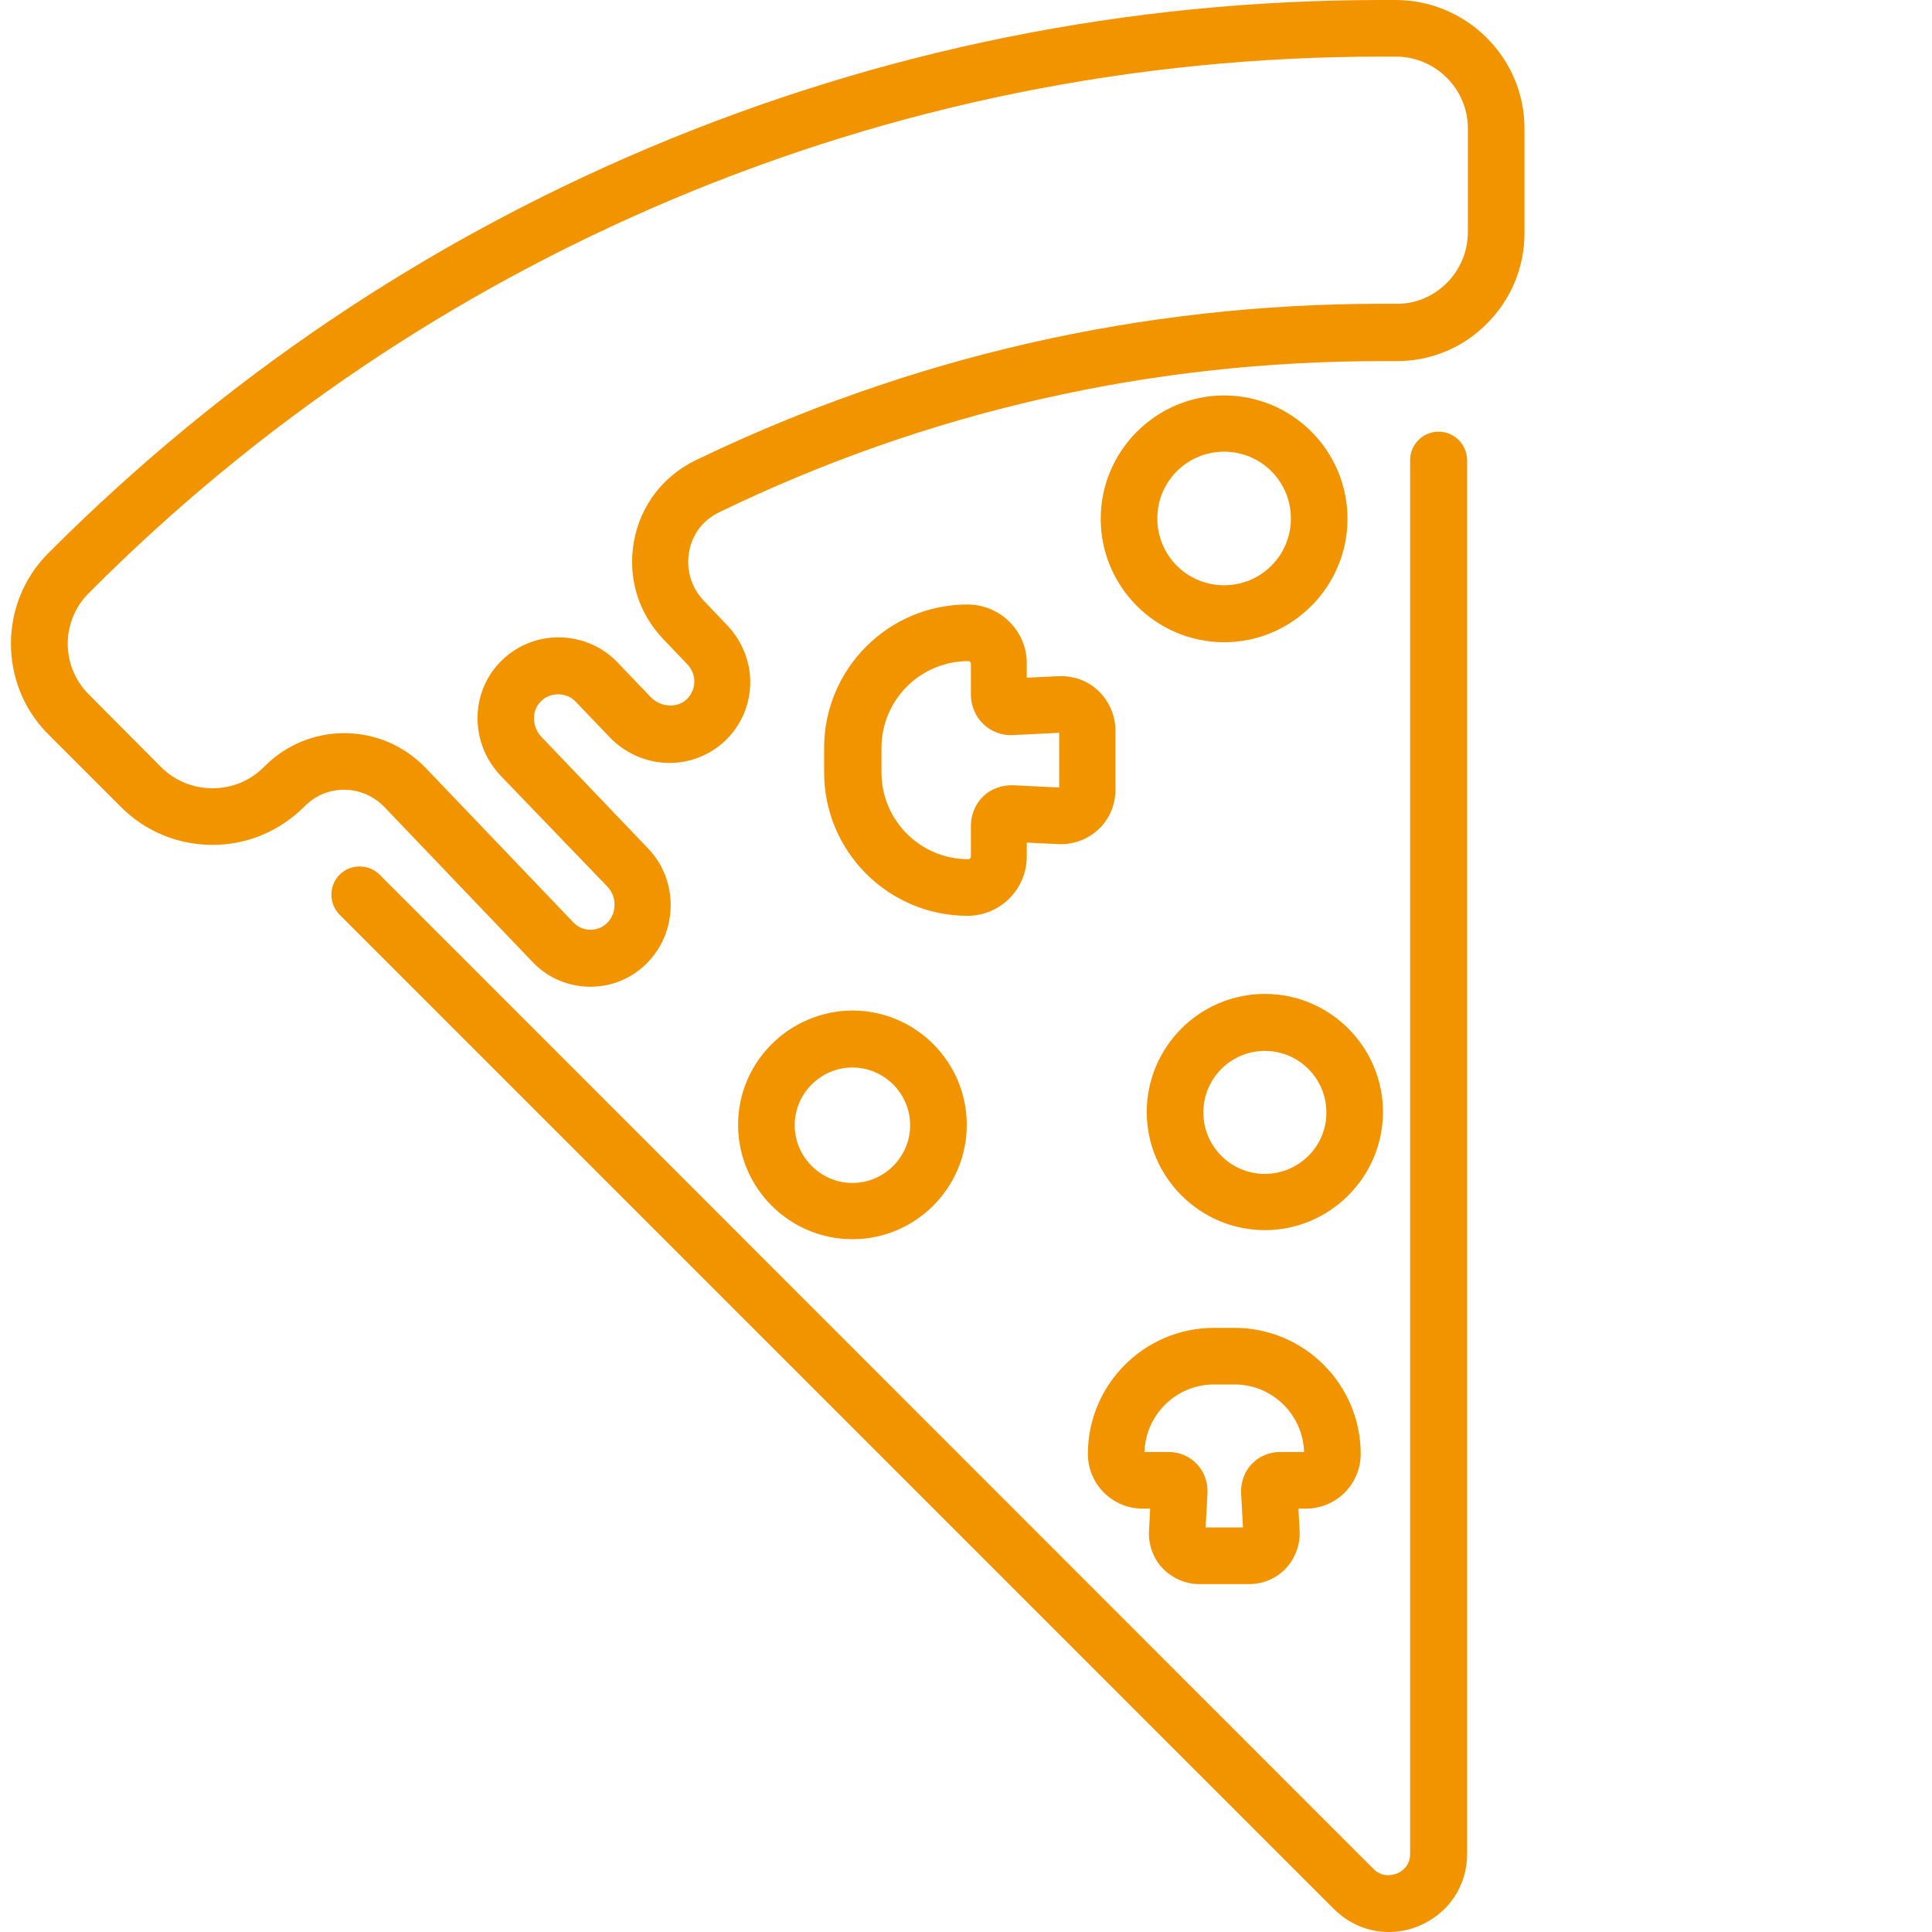<?xml version="1.0" encoding="utf-8"?>
<!-- Generator: Adobe Illustrator 26.0.3, SVG Export Plug-In . SVG Version: 6.00 Build 0)  -->
<svg version="1.1" id="Ebene_1" xmlns="http://www.w3.org/2000/svg" xmlns:xlink="http://www.w3.org/1999/xlink" x="0px" y="0px"
	 viewBox="0 0 512 512" style="enable-background:new 0 0 512 512;" xml:space="preserve">
<style type="text/css">
	.st0{fill:#F29300;}
</style>
<g>
	<path class="st0" d="M370.2,0c-1.3,0-2.7,0-4,0c-67.4,0-132.7,13.2-194.3,39.2c-59.4,25.1-112.8,61.1-158.7,107l-0.4,0.4
		c-13.2,13.2-13.2,34.8,0,48l19.3,19.3c6.4,6.4,15,10,24.2,10h0c9.2,0,17.7-3.6,24.2-10l0.3-0.3c2.8-2.8,6.4-4.3,10.3-4.3h0.2
		c4,0,7.8,1.7,10.6,4.6l39.2,41c4,4.2,9.3,6.5,15.1,6.6h0.2c5.7,0,11-2.2,15-6.2c8.3-8.3,8.5-22,0.3-30.5l-28.2-29.5
		c-2.5-2.6-2.7-6.8-0.3-9.3c1.2-1.3,2.9-2,4.7-2h0c1.8,0,3.5,0.7,4.7,2l8.9,9.3c8.1,8.5,21.2,9.2,29.9,1.7c4.5-3.9,7.1-9.3,7.4-15.2
		c0.3-5.8-1.9-11.6-5.9-15.9l-6.4-6.7c-3.3-3.5-4.7-8.2-3.9-12.9c0.8-4.7,3.8-8.6,8.1-10.6c54.9-26.6,114-40,175.5-40
		c1.2,0,2.4,0,3.6,0c9.1,0.1,17.7-3.4,24.1-9.8c6.5-6.4,10.1-15,10.1-24.1V34C404,15.4,388.8,0.2,370.2,0z M389,61.5
		c0,5.1-2,9.9-5.6,13.5c-3.6,3.6-8.4,5.6-13.4,5.5c-1.2,0-2.5,0-3.7,0c-63.8,0-125,14-182,41.5c-8.6,4.2-14.6,12-16.3,21.5
		c-1.7,9.5,1.1,18.9,7.8,25.9l6.4,6.7c1.2,1.3,1.9,3,1.8,4.8s-0.9,3.4-2.2,4.6c-2.6,2.2-6.7,1.9-9.3-0.7l-8.9-9.3
		c-4-4.2-9.7-6.6-15.6-6.6c0,0,0,0,0,0c-5.9,0-11.5,2.4-15.6,6.7c-7.9,8.3-7.8,21.5,0.3,30L161,235c2.5,2.6,2.5,7-0.1,9.6
		c-1.2,1.2-2.8,1.8-4.5,1.8c-1.7,0-3.2-0.7-4.4-1.9l-39.2-41c-5.6-5.8-13.1-9.1-21.2-9.2c-0.1,0-0.2,0-0.4,0
		c-7.9,0-15.3,3.1-20.9,8.6l-0.1,0.1l-0.1,0.1l-0.2,0.2c-3.6,3.6-8.4,5.6-13.6,5.6c0,0,0,0,0,0c-5.1,0-10-2-13.6-5.6L23.5,184
		c-7.4-7.4-7.4-19.4,0-26.8l0.4-0.4C68.3,112.3,120.1,77.4,177.8,53c59.7-25.2,123.1-38,188.4-38c1.3,0,2.6,0,3.9,0h0
		c10.4,0.1,18.9,8.6,18.9,19V61.5z"/>
	<path class="st0" d="M381.2,114.4c-4.1,0-7.5,3.4-7.5,7.5v369.4c0,3.5-2.7,4.9-3.5,5.2c-0.8,0.3-3.7,1.3-6.2-1.2L100.6,231.8
		c-2.9-2.9-7.7-2.9-10.6,0s-2.9,7.7,0,10.6l263.5,263.5c4,4,9.2,6.1,14.5,6.1c2.7,0,5.4-0.5,8-1.6c7.9-3.3,12.8-10.6,12.8-19.1
		V121.9C388.7,117.7,385.4,114.4,381.2,114.4z"/>
	<path class="st0" d="M324.4,104.8c-18,0-32.7,14.7-32.7,32.7s14.7,32.7,32.7,32.7c18,0,32.7-14.7,32.7-32.7
		S342.5,104.8,324.4,104.8z M324.4,155.1c-9.8,0-17.7-7.9-17.7-17.7s7.9-17.7,17.7-17.7c9.8,0,17.7,7.9,17.7,17.7
		S334.2,155.1,324.4,155.1z"/>
	<path class="st0" d="M195.6,298.1c0,16.7,13.6,30.3,30.3,30.3c16.7,0,30.3-13.6,30.3-30.3c0-16.7-13.6-30.3-30.3-30.3
		C209.2,267.9,195.6,281.4,195.6,298.1z M225.9,282.9c8.4,0,15.3,6.9,15.3,15.3s-6.9,15.3-15.3,15.3s-15.3-6.9-15.3-15.3
		S217.5,282.9,225.9,282.9z"/>
	<path class="st0" d="M335.2,263.4c-17.3,0-31.3,14.1-31.3,31.3s14.1,31.3,31.3,31.3s31.3-14.1,31.3-31.3S352.5,263.4,335.2,263.4z
		 M335.2,311.1c-9,0-16.3-7.3-16.3-16.3c0-9,7.3-16.3,16.3-16.3c9,0,16.3,7.3,16.3,16.3C351.6,303.7,344.2,311.1,335.2,311.1z"/>
	<path class="st0" d="M360.6,385.3c0-18.4-15-33.4-33.4-33.4h-5.5c-18.4,0-33.4,15-33.4,33.4c0,8,6.5,14.5,14.5,14.5h2l-0.3,5.9
		c-0.2,3.6,1.1,7.3,3.6,9.9c2.5,2.6,6,4.2,9.7,4.2h13.3c3.6,0,7.2-1.5,9.7-4.2s3.8-6.3,3.6-9.9l-0.3-5.9h2
		C354.1,399.8,360.6,393.3,360.6,385.3z M339.1,384.8c-2.8,0-5.5,1.2-7.4,3.2c-1.9,2-2.9,4.8-2.8,7.6l0.5,9.2h-9.9l0.5-9.2
		c0.1-2.8-0.9-5.6-2.8-7.6c-1.9-2-4.6-3.2-7.4-3.2h-6.5c0.3-9.9,8.4-17.9,18.4-17.9h5.5c10,0,18.1,8,18.4,17.9H339.1z"/>
	<path class="st0" d="M256.4,160.2c-21,0-38,17.1-38,38v6.5c0,21,17.1,38,38,38c8.7,0,15.7-7.1,15.7-15.7v-3.7l8.3,0.4
		c3.9,0.2,7.8-1.2,10.7-3.9c2.9-2.7,4.5-6.5,4.5-10.5v-15.7c0-3.9-1.6-7.7-4.5-10.5s-6.8-4.1-10.7-3.9l-8.3,0.4v-3.7
		C272.2,167.3,265.1,160.2,256.4,160.2z M280.7,194.2v14.5l-12.2-0.6c-2.9-0.1-5.8,0.9-7.9,2.9s-3.3,4.9-3.3,7.8v8.2
		c0,0.4-0.3,0.7-0.7,0.7c-12.7,0-23-10.3-23-23v-6.5c0-12.7,10.3-23,23-23c0.4,0,0.7,0.3,0.7,0.7v8.2c0,2.9,1.2,5.8,3.3,7.8
		s5,3.1,7.9,2.9L280.7,194.2z"/>
</g>
</svg>

